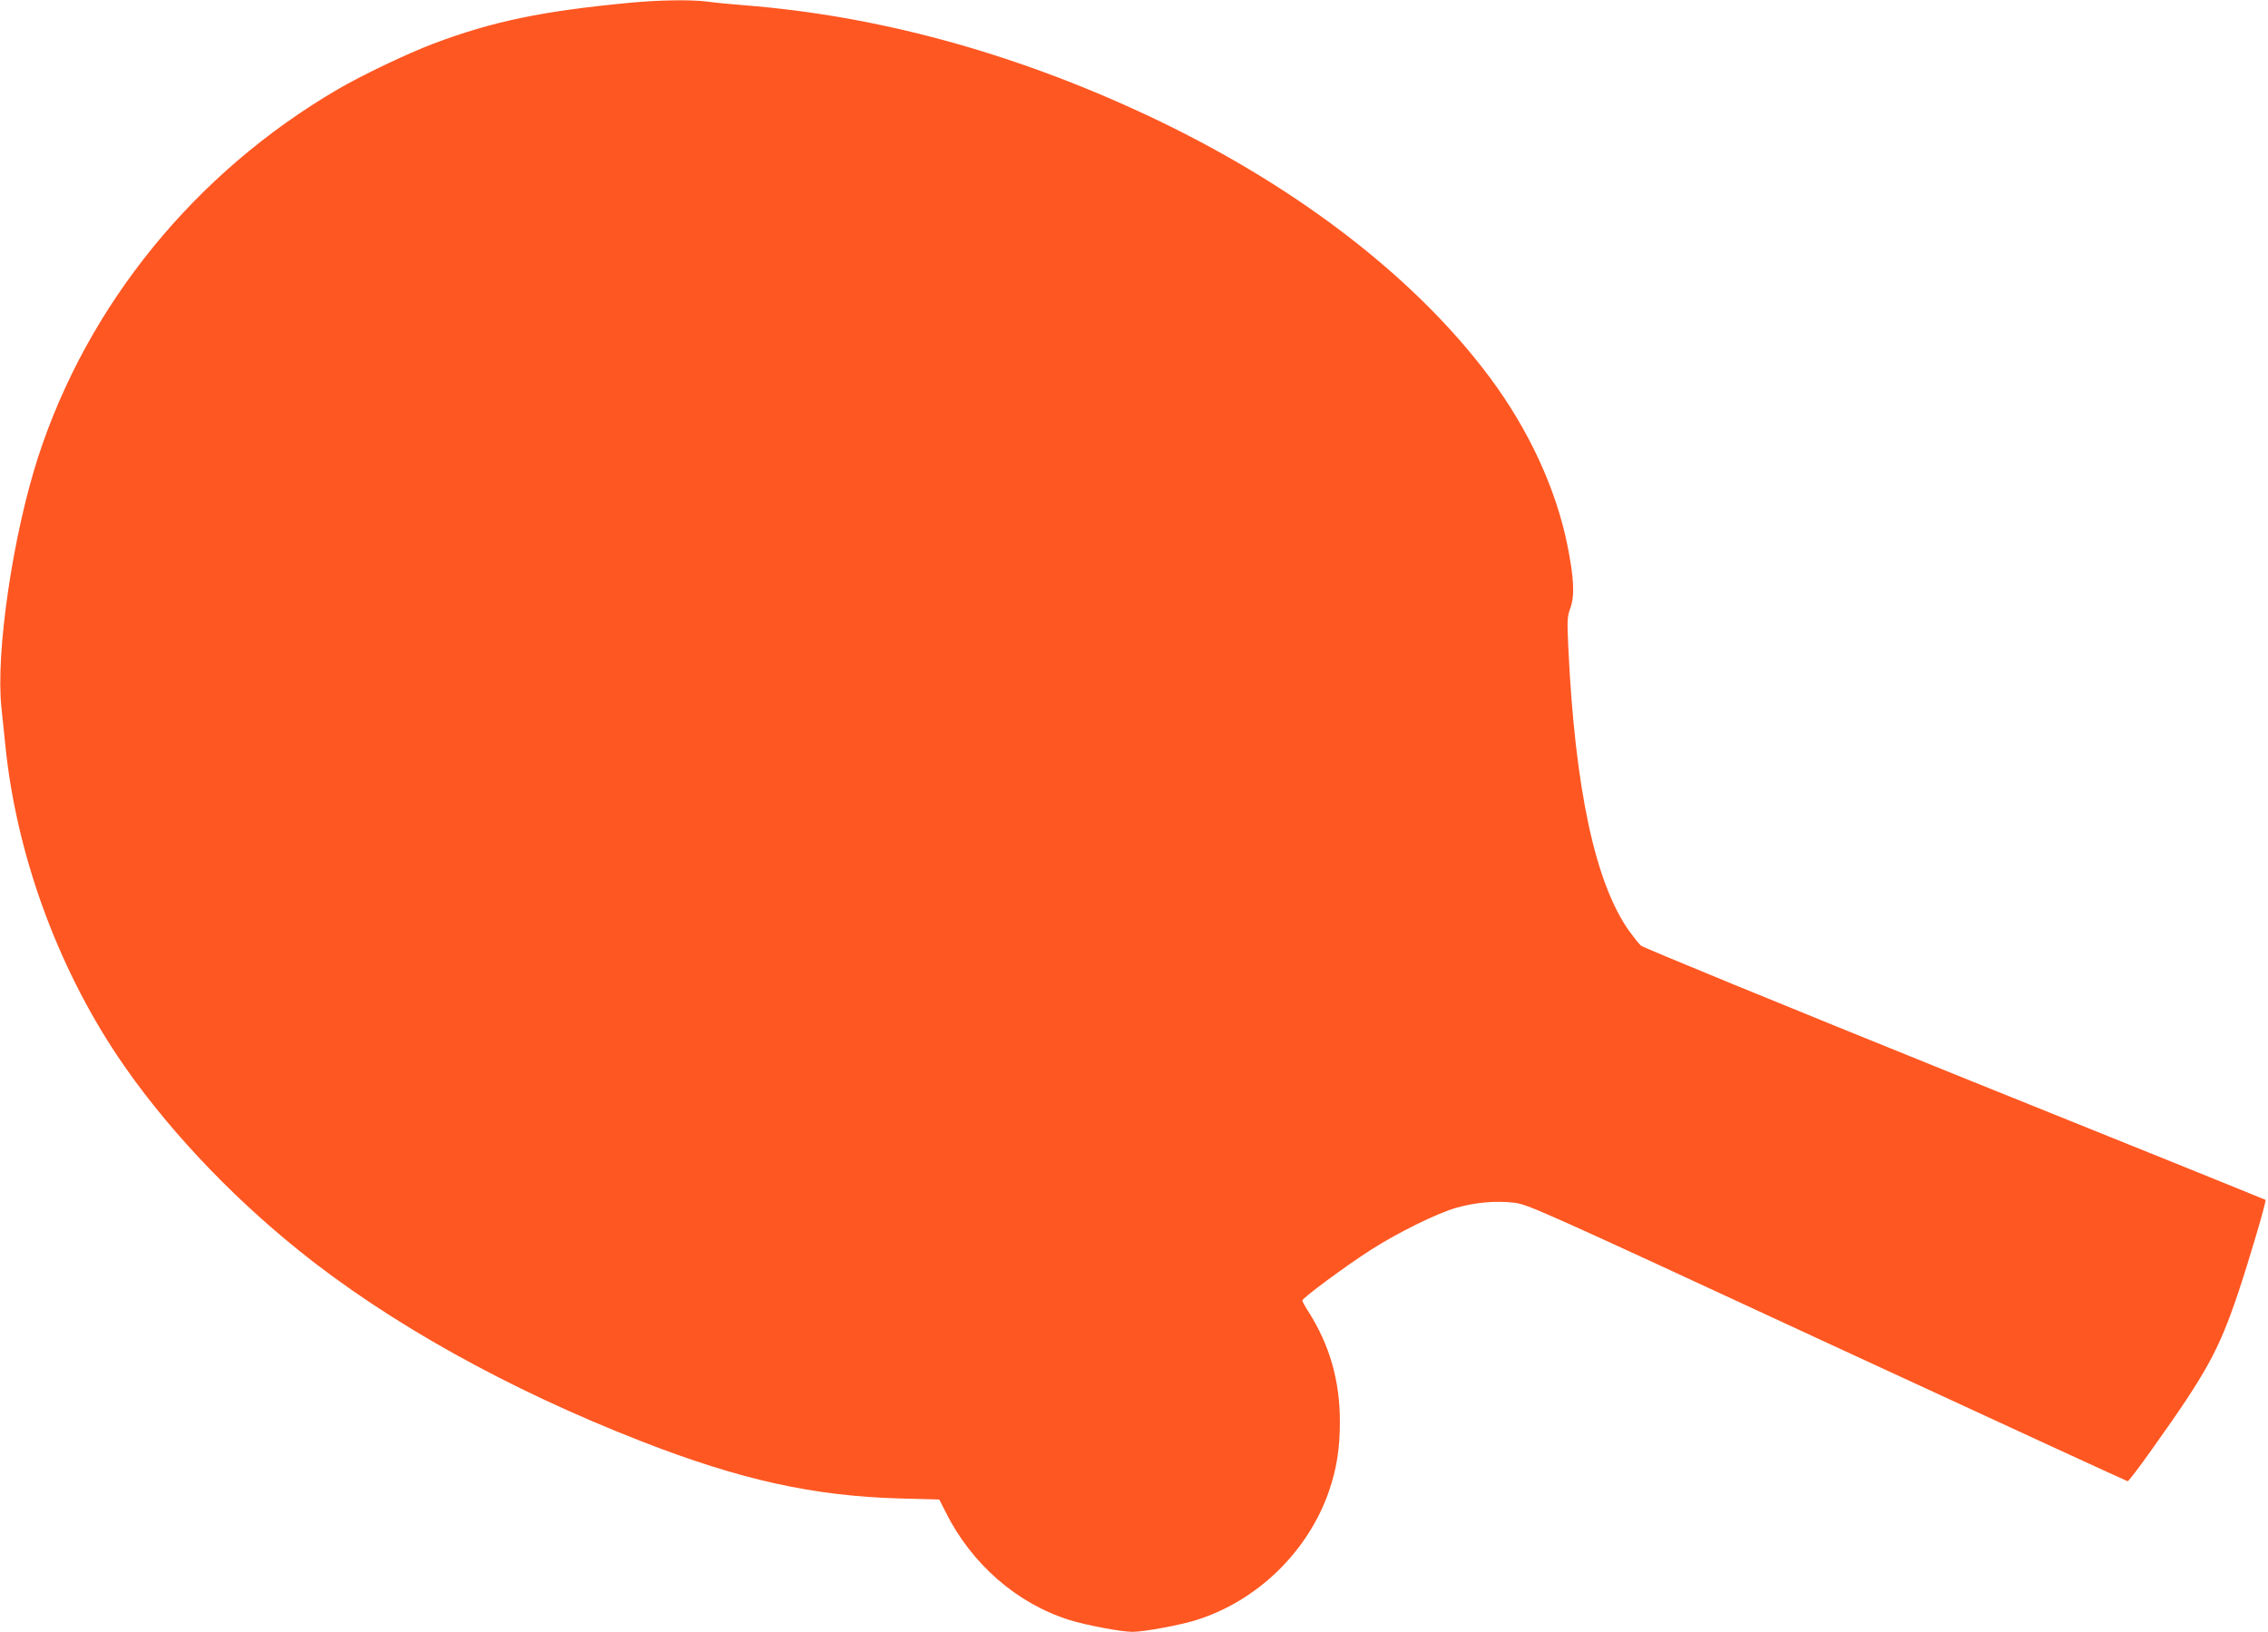 <?xml version="1.0" standalone="no"?>
<!DOCTYPE svg PUBLIC "-//W3C//DTD SVG 20010904//EN"
 "http://www.w3.org/TR/2001/REC-SVG-20010904/DTD/svg10.dtd">
<svg version="1.0" xmlns="http://www.w3.org/2000/svg"
 width="1280pt" height="921pt" viewBox="0 0 1280 921"
 preserveAspectRatio="xMidYMid meet">
<g transform="translate(0,921) scale(0.1,-0.1)"
fill="#ff5722" stroke="none">
<path d="M3550 9194 c-493 -47 -771 -105 -1103 -230 -146 -55 -408 -180 -544
-260 -803 -470 -1407 -1212 -1687 -2071 -144 -443 -241 -1108 -208 -1416 6
-56 16 -151 22 -212 61 -608 289 -1240 633 -1755 255 -381 620 -773 1023
-1097 507 -409 1185 -786 1935 -1078 556 -217 969 -308 1452 -322 l228 -6 36
-71 c146 -293 401 -515 698 -609 92 -29 294 -67 356 -67 65 0 271 38 362 67
343 108 629 386 747 726 44 127 62 244 62 392 0 234 -58 434 -178 623 -19 29
-34 57 -34 62 0 14 246 196 387 286 151 97 374 207 484 238 107 30 220 40 324
28 77 -9 138 -36 1767 -791 928 -429 1692 -781 1696 -781 5 0 68 82 139 183
306 429 373 552 482 872 63 188 163 526 157 533 -2 2 -791 321 -1753 708 -973
393 -1758 715 -1772 727 -13 12 -42 49 -66 82 -192 269 -307 806 -344 1605 -7
150 -6 170 12 219 25 69 20 170 -17 354 -65 321 -219 653 -438 947 -431 578
-1123 1104 -1961 1492 -742 344 -1497 549 -2242 608 -77 6 -173 15 -213 21
-96 12 -274 9 -442 -7z"/>
</g>
</svg>

